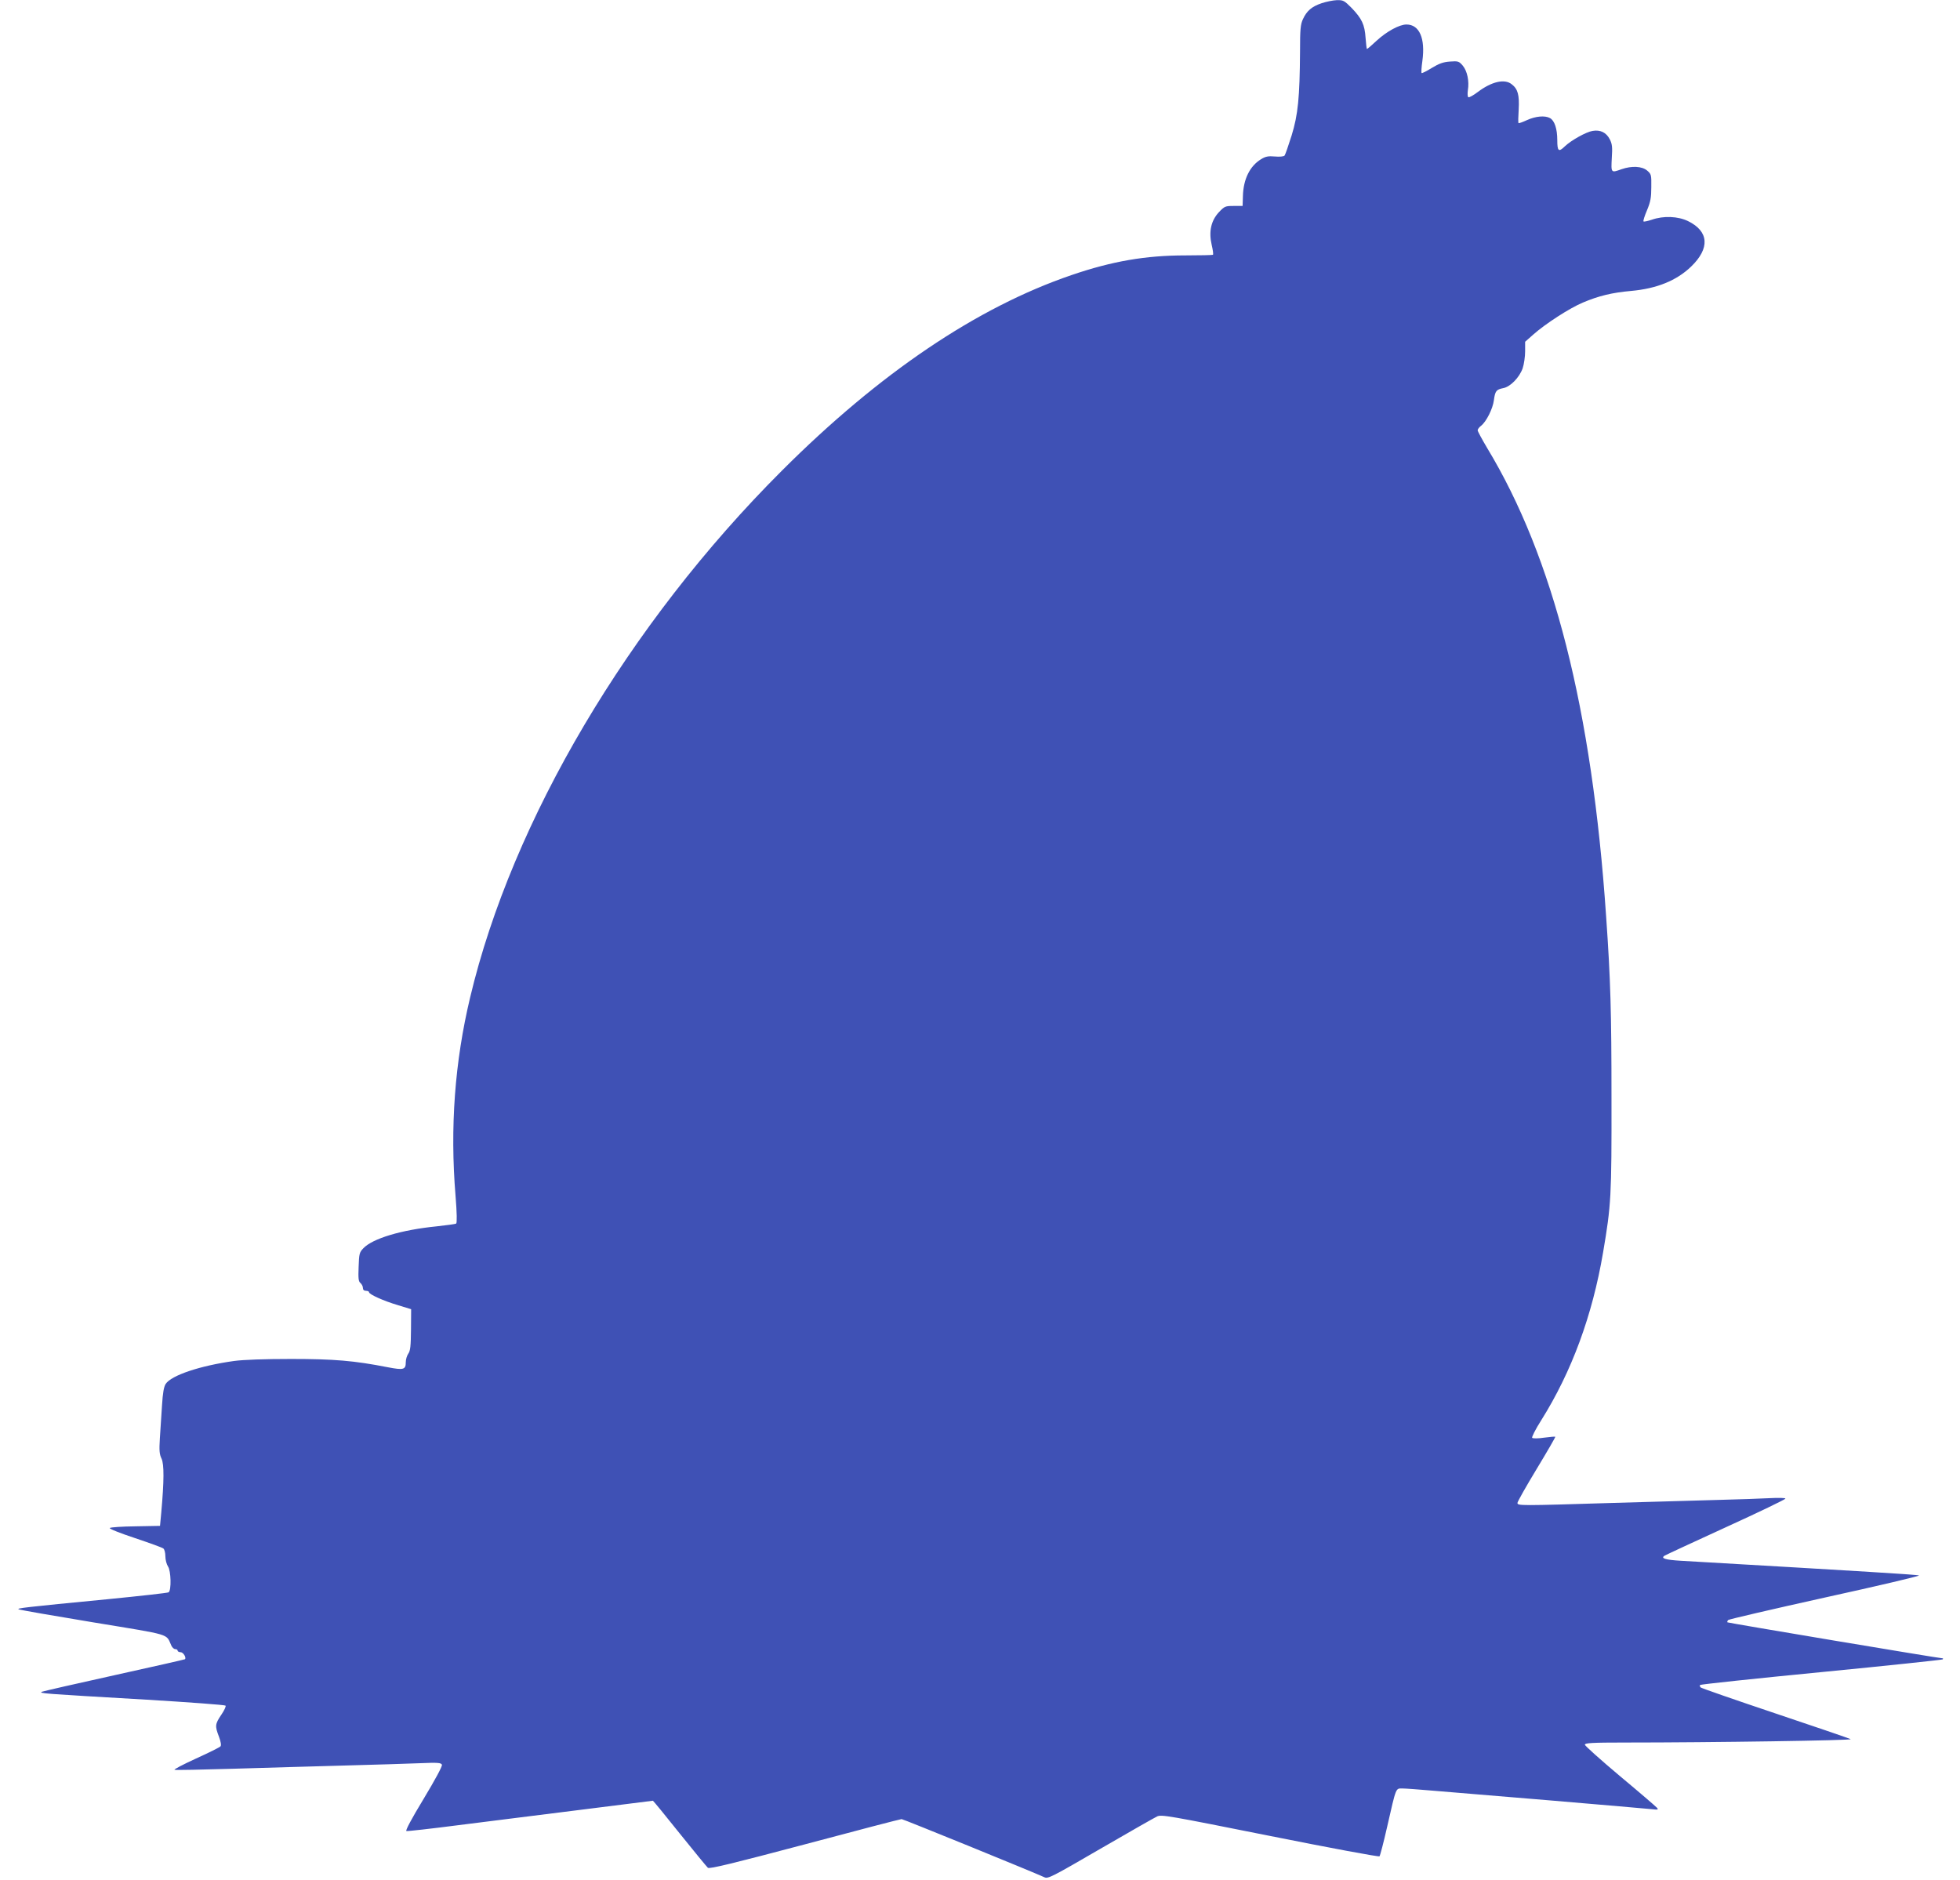 <?xml version="1.0" standalone="no"?>
<!DOCTYPE svg PUBLIC "-//W3C//DTD SVG 20010904//EN"
 "http://www.w3.org/TR/2001/REC-SVG-20010904/DTD/svg10.dtd">
<svg version="1.0" xmlns="http://www.w3.org/2000/svg"
 width="1280pt" height="1228pt" viewBox="0 0 1280 1228"
 preserveAspectRatio="xMidYMid meet">
<g transform="translate(0,1228) scale(0.1,-0.1)"
fill="#3f51b5" stroke="none">
<path d="M8631 12259 c-65 -22 -97 -50 -122 -104 -16 -34 -19 -67 -19 -210 -2
-301 -13 -414 -55 -550 -21 -66 -41 -125 -46 -131 -5 -6 -31 -9 -63 -6 -44 4
-62 0 -91 -18 -73 -45 -115 -130 -118 -240 l-2 -65 -58 0 c-55 0 -60 -2 -97
-41 -51 -55 -67 -126 -47 -213 8 -34 12 -63 8 -65 -3 -2 -85 -4 -181 -4 -258
0 -478 -38 -741 -128 -619 -211 -1257 -642 -1894 -1279 -1000 -999 -1760
-2282 -2035 -3440 -100 -419 -132 -848 -95 -1295 9 -111 10 -177 4 -181 -5 -3
-63 -11 -128 -18 -230 -23 -417 -79 -478 -143 -26 -27 -28 -36 -31 -122 -3
-75 -1 -95 12 -105 9 -8 16 -22 16 -32 0 -12 7 -19 20 -19 11 0 20 -4 20 -9 0
-14 95 -57 190 -85 l85 -26 -1 -134 c-1 -106 -4 -138 -18 -157 -9 -13 -16 -38
-16 -55 0 -49 -14 -53 -118 -33 -220 43 -349 54 -632 54 -174 0 -310 -5 -370
-13 -224 -31 -411 -94 -448 -150 -12 -19 -19 -58 -24 -141 -4 -64 -10 -160
-14 -214 -5 -80 -3 -104 11 -133 17 -37 17 -143 -2 -354 l-8 -85 -160 -3 c-88
-1 -163 -6 -168 -11 -5 -5 68 -34 165 -66 95 -32 179 -62 185 -68 7 -5 13 -28
13 -51 0 -23 8 -52 17 -66 20 -28 23 -157 4 -169 -6 -4 -185 -24 -398 -45
-549 -53 -596 -59 -581 -66 7 -4 226 -42 486 -85 522 -86 474 -72 511 -152 6
-13 17 -23 26 -23 8 0 15 -4 15 -10 0 -5 9 -10 19 -10 18 0 39 -35 29 -46 -3
-2 -209 -49 -459 -104 -250 -55 -463 -104 -474 -108 -24 -11 -8 -12 680 -52
280 -17 513 -34 518 -39 4 -4 -8 -31 -28 -60 -41 -61 -42 -73 -15 -143 12 -32
16 -56 10 -63 -5 -6 -77 -42 -161 -80 -83 -38 -146 -71 -139 -73 7 -3 182 1
389 7 207 6 534 16 726 21 193 5 412 12 488 15 117 5 138 3 143 -10 4 -9 -45
-99 -119 -222 -80 -132 -121 -209 -113 -211 7 -2 159 15 337 38 178 22 537 68
796 100 260 33 474 60 477 60 2 0 81 -96 175 -214 94 -117 177 -218 184 -224
10 -9 169 30 633 153 340 91 625 165 632 165 10 0 845 -340 933 -380 23 -11
50 3 365 186 186 108 353 203 370 211 28 14 72 6 738 -127 390 -78 712 -138
715 -133 4 4 27 91 50 193 60 263 55 250 100 250 20 0 113 -7 206 -15 94 -8
440 -37 770 -64 330 -28 622 -53 649 -56 44 -5 48 -4 37 9 -8 9 -116 102 -242
207 -126 106 -229 198 -229 205 0 11 48 14 258 14 584 0 1493 14 1478 22 -9 5
-231 81 -494 169 -262 88 -481 164 -486 169 -5 6 -7 13 -3 16 4 4 360 42 792
84 432 42 788 80 792 83 3 4 3 7 -1 7 -21 0 -1400 231 -1405 235 -2 3 0 10 5
15 5 5 289 71 632 147 342 75 618 140 614 144 -6 5 -328 25 -1554 96 -103 6
-134 16 -108 33 8 5 189 89 403 187 213 97 387 181 387 186 0 5 -45 6 -102 3
-57 -3 -200 -8 -318 -11 -118 -3 -433 -12 -700 -20 -618 -19 -630 -19 -630 0
0 8 56 107 125 221 69 114 124 209 122 211 -2 2 -35 -1 -73 -6 -39 -6 -73 -6
-78 -1 -4 4 21 55 60 116 198 316 333 682 403 1094 53 312 56 366 55 1010 0
559 -6 772 -35 1185 -92 1353 -344 2344 -778 3061 -33 56 -61 107 -61 114 0 7
10 20 23 30 34 27 76 111 83 166 8 61 16 70 60 79 47 8 107 70 128 130 9 27
16 77 16 111 l0 62 53 47 c80 71 238 173 324 209 104 44 191 65 315 76 167 15
296 67 391 158 125 120 118 231 -19 298 -66 32 -160 36 -237 9 -27 -9 -51 -14
-54 -11 -3 3 7 36 23 73 23 55 28 83 28 151 1 80 0 85 -27 108 -34 29 -101 32
-167 9 -70 -25 -69 -25 -64 73 5 71 2 93 -13 122 -23 45 -62 64 -113 55 -42
-7 -139 -61 -181 -101 -40 -39 -49 -32 -49 41 0 74 -18 128 -48 144 -33 18
-94 12 -149 -13 -28 -13 -53 -22 -56 -20 -3 3 -2 43 1 89 5 94 -5 134 -46 165
-46 37 -131 17 -220 -50 -29 -22 -57 -38 -63 -35 -5 4 -6 24 -3 45 10 60 -4
126 -33 161 -25 29 -30 31 -84 27 -44 -3 -71 -13 -119 -42 -34 -21 -64 -36
-66 -33 -3 3 -1 38 5 79 20 147 -19 238 -104 238 -46 0 -129 -45 -195 -106
-32 -30 -60 -54 -63 -54 -2 0 -6 33 -9 73 -6 87 -24 125 -91 195 -48 48 -54
52 -97 51 -25 -1 -69 -10 -99 -20z"/>
</g>
</svg>
